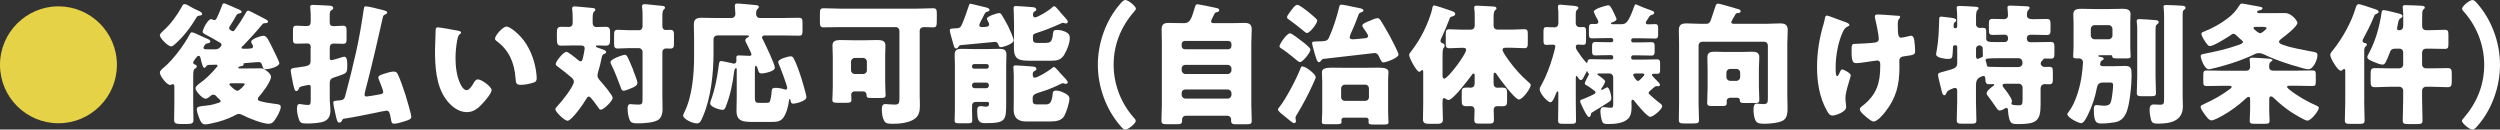 <?xml version="1.0" encoding="UTF-8"?><svg id="_レイヤー_2" xmlns="http://www.w3.org/2000/svg" viewBox="0 0 417.82 21.65"><rect x="0" y="0" width="417.82" height="21.65" fill="#333333" stroke="none"/><defs><style>.cls-1{fill:#e6d246;}.cls-2{fill:#fff;}</style></defs><g id="_文字"><path class="cls-1" d="M19.54,10.83c0,5.39-4.38,9.77-9.77,9.77S0,16.24,0,10.83,4.42,1.06,9.77,1.06s9.77,4.33,9.77,9.77Z"/><path class="cls-2" d="M40.55,7.68c-.07.07-.18.15-.18.29s.2.18.31.18c1.3,0,1.61-.04,1.61-.37,0-.13-.04-.22-.11-.33-.07-.13-.2-.33-.2-.48,0-.48,1.63-.99,2.05-.99.57,0,.86.75,1.65,2.33.15.31,1.01,2.05,1.01,2.24,0,.55-1.52,1.01-2.24,1.01-.48,0-.48-.2-.7-.84-.11-.26-.29-.35-.55-.35s-1.34.11-2.27.18c-.15.02-.24.02-.24.13,0,.02.02.09.02.11,0,.18-.22.24-.37.26-.11.02-.51.07-.51.26,0,.13.11.13.24.13h1.06c.77,0,1.52-.02,2.29-.02.57,0,.73.09,1.17.44.29.22.7.59.7.97,0,.81-1.47,2.73-2.05,3.37-.09.11-.15.2-.15.35,0,.24.24.33.44.37.75.2,1.52.33,2.29.42.7.09,1.1.11,1.1.51,0,.62-.62,1.69-.99,2.2-.29.4-.53.64-1.03.64-1.03,0-3.5-.99-4.44-1.5-.18-.07-.33-.15-.53-.15-.26,0-.53.15-.77.29-1.12.59-2.51,1.03-3.76,1.28-.31.07-.81.18-1.12.18-.57,0-.81-.59-.99-1.06-.13-.37-.4-1.03-.4-1.43,0-.53.42-.53,1.67-.66.84-.09,1.28-.24,2.05-.48.13-.04.26-.11.26-.26,0-.11-.11-.2-.18-.29-.15-.13-.42-.37-.55-.53-.13-.15-.26-.26-.51-.26-.15,0-.24.04-.37.15-.22.2-.62.53-.9.53-.55,0-1.69-1.28-1.69-1.74,0-.31.48-.68.88-.97.73-.51,1.8-1.5,2.71-2.62.07-.04.09-.09.09-.18,0-.11-.09-.18-.2-.18-.22,0-1.1.02-1.34.04-.24.07-.29.13-.42.33-.04.09-.11.15-.22.15-.26,0-.37-.44-.66-1.63-.04-.15-.09-.37-.31-.37-.18,0-.26.11-.46.37-.18.22-.46.59-.46.77,0,.22.24.31.4.35.11.04.2.15.2.29,0,.22-.2.31-.37.42-.2.13-.22.75-.22,1.28v4.49c0,.92.04,1.85.04,2.77,0,.46-.15.66-1.14.66h-.97c-.95,0-1.12-.2-1.12-.7,0-.92.04-1.83.04-2.73v-2.77c0-.2-.02-.46-.26-.46-.07,0-.09,0-.15.04-.09.04-.2.09-.29.09-.57,0-1.72-1.5-1.72-2.05,0-.37.46-.7.73-.92,1.52-1.3,3.26-3.65,4.22-5.41.13-.24.18-.42.42-.42.2,0,.86.31,1.52.62.37.18.75.35,1.03.46.2.07.51.22.51.46,0,.18-.22.26-.37.29-.46.07-.44.13-.68.51-.04.09-.09.13-.09.24,0,.24.24.26.53.26h1.45c.55,0,.73-.29.88-.44.11-.11.15-.15.15-.31,0-.22-.15-.31-.33-.4-1.03-.62-1.34-.79-2.42-1.36-.24-.15-.4-.22-.4-.42,0-.37.84-2.11,1.41-2.11.09,0,.18.04.29.09.09.04.13.07.24.07.29,0,.35-.22.44-.38.33-.66.59-1.34.86-2.05.07-.2.11-.37.35-.37.15,0,1.23.48,1.83.75.13.07.24.11.31.13.18.07.79.31.79.51s-.2.26-.35.29c-.26.02-.37.11-.53.31-.31.57-.64,1.12-.99,1.67-.09.15-.22.29-.22.48,0,.22.18.31.33.4.09.07.18.11.29.11.2,0,.26-.13.46-.4.68-.95,1.14-1.67,1.72-2.68.07-.13.18-.35.35-.35.15,0,.51.18.66.26.29.15,2.35,1.19,2.46,1.28.09.04.22.15.22.29,0,.22-.24.26-.42.26-.33,0-.44.07-.64.33-.99,1.21-2.05,2.35-3.15,3.5ZM33.26,1.83c.2.09.53.29.53.53s-.42.24-.66.29c-.15.02-.24.2-.33.33-.92,1.56-2.18,3.21-3.56,4.4-.15.13-.4.37-.64.37-.55,0-1.89-1.41-1.89-1.85,0-.26.4-.59.59-.77,1.14-.99,2.35-2.64,3.06-3.96.15-.29.22-.48.48-.48.22,0,.55.15.79.31.48.31,1.28.68,1.63.84ZM38.7,13.91c-.13,0-.35,0-.35.2,0,.11.11.2.22.29.24.24.79.77,1.1.77.35,0,1.23-.95,1.23-1.1,0-.13-.15-.15-.51-.15h-1.69Z"/><path class="cls-2" d="M51.94,7.99c0-.44-.11-.73-.62-.73-.57,0-1.32.04-1.74.04-.57,0-.62-.24-.62-.9v-1.19c0-.68.04-.92.62-.92.44,0,.99.07,1.54.07.62,0,.81-.13.81-.88v-.31c0-.62,0-1.25-.07-1.8-.02-.18-.02-.2-.02-.24,0-.31.29-.31.51-.31.44,0,2.07.09,2.75.13.31.02.59.11.59.4,0,.22-.2.31-.35.4-.24.15-.24.46-.24,1.21v.57c0,.55.04.84.68.84.55,0,1.1-.07,1.52-.07.55,0,.62.24.62.86v1.32c0,.62-.07.84-.59.84s-1.03-.04-1.54-.04c-.55,0-.68.33-.68.81v1.43c0,.31,0,.53.26.53.22,0,1.08-.26,1.63-.44.2-.07.42-.13.53-.13.48,0,.51.75.51,1.41,0,.97-.04,1.25-.64,1.5-.44.18-.88.33-1.43.51-.64.2-.86.35-.86,1.06v2.49c0,.73.11,1.36.11,1.94,0,.9-.26,1.63-1.17,1.94-.59.22-1.92.31-2.55.31-1.1,0-1.3-.07-1.52-.64-.22-.64-.35-1.19-.35-1.87,0-.33.04-.75.46-.75.11,0,.35.04.46.07.26.04.64.09.92.09.46,0,.46-.22.46-1.06v-1.76c0-.33,0-.53-.29-.53-.15,0-.55.09-.73.13-.86.18-.86.22-.99.55-.07.15-.2.35-.4.35-.22,0-.31-.2-.53-1.17-.09-.4-.4-2.02-.4-2.24,0-.42.33-.44,1.25-.55,1.94-.24,2.07-.37,2.07-1.23v-2ZM61.38,13.88c-.09.31-.46,1.74-.46,1.94s.15.31.35.31c.22,0,1.83-.29,2.16-.35.26-.04.62-.11.62-.44,0-.24-.66-1.87-.79-2.2-.02-.07-.04-.15-.04-.22,0-.33.88-.57,1.32-.7.33-.11.9-.26,1.25-.26s.51.11.68.42c.37.7,1.01,2.62,1.28,3.43.18.57.99,3.3.99,3.72,0,.4-.53.55-1.01.7-.11.04-.22.07-.33.11-.42.13-1.08.33-1.52.33-.46,0-.46-.29-.57-.88-.15-.86-.24-1.3-.7-1.3-.2,0-1.41.26-1.72.33-1.78.35-3.56.75-5.37,1.01-.2.02-.22.04-.33.26-.09.18-.2.4-.48.4-.35,0-.44-.46-.7-1.65-.07-.29-.31-1.43-.31-1.65,0-.37.18-.33,1.12-.42.62-.07.75-.26.9-.84.64-2.38,1.23-4.77,1.78-7.19.53-2.35.92-4.71,1.28-7.11.07-.48.11-.57.35-.57.44,0,2.07.42,2.57.55.53.13,1.01.24,1.01.46,0,.18-.2.29-.33.35-.29.11-.33.2-.4.48-.79,3.54-1.65,7.26-2.6,10.98Z"/><path class="cls-2" d="M76.6,5.15c.22.04.46.11.46.31,0,.09-.07.15-.22.26-.29.22-.35.64-.42.97-.2,1.01-.29,2.07-.29,3.08,0,1.39.2,2.97.79,4.22.18.37.57,1.08,1.06,1.08s1.01-.9,1.21-1.25c.15-.26.35-.55.68-.55.66,0,2.29,1.25,2.29,1.78s-1.01,1.69-1.39,2.11c-.77.86-1.54,1.58-2.75,1.58-1.47,0-2.73-1.08-3.54-2.22-1.63-2.29-1.78-5.5-1.78-8.21,0-.42.09-3.08.11-3.39.02-.24.13-.35.38-.35.29,0,2.86.46,3.41.57ZM84.66,4.44c.59,0,2.33,1.36,3.3,2.93.86,1.39,1.39,2.93,1.63,4.51.04.35.11.88.11,1.14,0,.46-.11.66-.55.79-.64.2-1.43.37-2.09.37-.81,0-.84-.29-.9-1.12-.2-2.64-1.12-4.73-3.21-6.23-.13-.11-.22-.2-.22-.37,0-.51,1.28-2.02,1.94-2.02Z"/><path class="cls-2" d="M95.99,7.59c-.7,0-1.41.04-2.11.04-.77,0-.81-.18-.81-1.58v-.51c0-.75.07-1.06.77-1.06.42,0,.84.02,1.25.02.44,0,.62-.29.62-.68v-.7c0-.46-.02-1.06-.07-1.52-.02-.07-.02-.13-.02-.2,0-.29.2-.33.44-.33.15,0,.42.02.57.04.79.07,1.58.13,2.38.22.2.02.48.04.48.31,0,.15-.09.22-.24.35-.18.15-.2.64-.2,1.1v.73c0,.4.2.7.62.7.51,0,1.03-.04,1.54-.04.68,0,.75.31.75,1.03v1.06c0,.75-.07,1.06-.75,1.06-.44,0-.86-.04-1.3-.04-.09,0-.33.02-.33.15,0,.15.26.2.62.33.73.26,1.1.35,1.1.62,0,.18-.15.26-.33.33-.29.09-.33.26-.42.66-.15.75-.33,1.47-.55,2.2-.07.24-.15.51-.15.75,0,.42.37.77.62,1.06.38.42,1.92,2.22,1.92,2.66,0,.53-1.5,1.98-1.96,1.98-.2,0-.29-.11-.4-.29-.22-.31-1.3-1.91-1.61-1.91-.22,0-.35.24-.44.4-.35.66-2.44,3.65-3.12,3.65-.55,0-2.05-1.52-2.05-1.91,0-.15.11-.31.35-.55.62-.62,2.75-3.28,2.75-4.09,0-.31-.24-.53-.46-.73-.73-.62-1.43-1.17-2.2-1.74-.31-.22-.37-.29-.37-.48,0-.42,1.28-2.02,1.78-2.02.29,0,1.61,1.06,1.89,1.32.13.11.31.26.48.26.26,0,.33-.18.53-1.21.04-.18.15-.79.15-.95,0-.42-.31-.48-.66-.48h-1.06ZM105.8,11.68c.15.4.73,1.83.73,2.13,0,.44-.35.66-.99.92-.26.11-1.06.44-1.3.44-.31,0-.4-.26-.48-.51-.48-1.28-.97-2.6-1.58-3.83-.07-.11-.15-.33-.15-.46,0-.51,2.07-1.21,2.4-1.21.35,0,.46.29,1.39,2.51ZM110.71,16.5c0,.64.02,1.25.02,1.89,0,.55-.2,1.28-.7,1.63-.73.48-2.35.59-3.34.59-.84,0-1.23-.04-1.45-.55-.24-.53-.35-1.34-.35-1.91,0-.35.04-.75.48-.75.13,0,.33.02.44.04.24.02.53.04.77.04.81,0,.81-.13.81-1.19v-7.63c0-.33-.29-.62-.62-.62h-1.56c-.68,0-1.47.07-1.96.07-.57,0-.62-.26-.62-.95v-1.21c0-.7.04-.97.62-.97s1.23.07,1.96.07h1.61c.35,0,.57-.29.57-.68v-1.65c0-.51,0-1.01-.07-1.47-.02-.07-.02-.13-.02-.2,0-.29.2-.35.44-.35.15,0,.42.04.57.04.79.09,1.56.15,2.35.24.2.02.48.04.48.31,0,.15-.09.2-.24.35-.18.18-.2.62-.2,1.1v1.63c0,.35.18.64.57.64.24,0,.48-.02.75-.02.55,0,.62.24.62.88v1.39c0,.62-.07.86-.62.86-.24,0-.48-.02-.73-.02-.33,0-.59.24-.59.59v7.81Z"/><path class="cls-2" d="M126.13,20.38c-1.87,0-3.04-.02-3.04-1.87,0-.84.04-1.65.04-2.46v-4.47c0-.09-.02-.18-.13-.18-.22,0-.29.44-.31.62-.22,1.89-.68,4.03-1.36,5.72-.11.29-.22.62-.57.62-.4,0-2.07-.44-2.07-1.08,0-.15.07-.35.13-.53.64-1.72,1.01-3.61,1.25-5.43.11-.79.11-1.12.44-1.12.24,0,1.54.31,1.87.37.09.02.18.07.26.07.31,0,.44-.24.44-.53,0-.15-.02-.31-.02-.48,0-.31.15-.37.44-.37.57,0,1.14.07,1.74.07.18,0,.35-.02.35-.24s-.77-1.72-.92-2.02c-.07-.11-.11-.22-.11-.33,0-.26.26-.42.46-.51.09-.04.15-.11.15-.18,0-.13-.11-.13-.33-.13h-4.97c-.35,0-.62.26-.62.62v2.33c0,3.37-.42,7.42-1.74,10.52-.42,1.01-.59,1.23-1.03,1.23-.86,0-2.31-.79-2.31-1.3,0-.13.13-.42.2-.55,1.3-2.55,1.63-6.34,1.63-9.24v-3.17c0-.84-.04-1.63-.04-2.29,0-.9.51-1.1,1.3-1.1s1.58.04,2.38.04h2.64c.35,0,.62-.29.62-.66,0-.31-.09-1.21-.09-1.43,0-.29.22-.33.46-.33.15,0,.42.02.59.04.81.07,1.63.13,2.44.22.18.02.53.04.53.31,0,.13-.09.22-.24.35-.22.2-.22.55-.22.88s.26.62.62.62h3.72c.92,0,1.85-.04,2.77-.04.59,0,.64.22.64.9v1.19c0,.68-.04.9-.62.9-.92,0-1.87-.04-2.79-.04h-2.84c-.22,0-.51.04-.51.33,0,.15.13.35.2.48.35.7,1.94,3.98,1.94,4.58,0,.68-1.96.97-2.2.97-.37,0-.51-.2-.59-.53-.09-.29-.2-.75-.4-.75-.13,0-.15.29-.15.77v4.36c0,1.06.15,1.06.9,1.06h.77c.26,0,.62,0,.73-.09.26-.2.37-1.41.4-1.76.02-.42.04-.66.7-.66.46,0,1.01.11,1.47.26.04.02.13.04.18.04.13,0,.26-.13.26-.26,0-.42-1.21-3.59-1.47-4.16-.02-.07-.04-.13-.04-.2,0-.53,1.76-.95,2.07-.95.24,0,.4.11.51.33.46.84,1.03,2.49,1.32,3.41.15.48.81,2.71.81,3.08,0,.73-1.96,1.1-2.18,1.1-.35,0-.42-.22-.46-.51-.02-.13-.04-.26-.13-.26-.11,0-.13.13-.15.33-.09.84-.46,2.24-1.03,2.9-.53.59-1.1.59-2.44.59h-2.22Z"/><path class="cls-2" d="M153.72,16.33c0,.44.02.86.02,1.3,0,.95-.13,1.76-.99,2.31-.92.59-2.42.75-3.5.75-.73,0-1.19-.04-1.43-.42-.33-.53-.44-1.25-.44-1.87s.07-1.01.59-1.01c.33,0,.95.09,1.56.09.75,0,.79-.24.79-1.25V5.15c0-.35-.26-.62-.62-.62h-9.06c-.99,0-2,.04-2.99.04-.57,0-.62-.26-.62-.97v-1.23c0-.75.04-.99.64-.99.99,0,1.98.07,2.97.07h12.32c.99,0,1.98-.07,2.97-.07.59,0,.64.24.64.99v.62c0,1.39-.02,1.58-.62,1.58-.51,0-1.01-.04-1.54-.04-.4,0-.7.24-.7.62v11.18ZM139.17,9.11c0-.51-.04-1.01-.04-1.54,0-.84.77-.88,1.43-.88s1.36.04,2.05.04h1.89c.68,0,1.36-.04,2.07-.04.64,0,1.41.04,1.41.88,0,.48-.04.99-.04,1.54v4.77c0,.75.07,1.63.07,2.02,0,.44-.2.48-1.08.48h-1.01c-.97,0-1.1-.02-1.1-.57,0-.29-.24-.53-.53-.53h-1.5c-.26,0-.53.18-.53.55,0,.26.04.57.04.84,0,.46-.24.51-.99.51h-1.21c-.73,0-.99-.04-.99-.48s.07-1.28.07-2.05v-5.54ZM142.23,11.75c0,.37.33.62.62.62h1.41c.33,0,.62-.26.62-.62v-1.45c0-.33-.29-.62-.62-.62h-1.41c-.33,0-.62.29-.62.62v1.45Z"/><path class="cls-2" d="M162.18.62c.09,0,1.78.42,2.02.48.57.13,1.17.24,1.17.53,0,.26-.26.31-.35.31-.26.09-.33.13-.48.4-.02.07-.09.18-.15.31-.26.48-.73,1.34-.73,1.56,0,.24.24.31.44.31.51,0,1.21,0,1.21-.4,0-.22-.13-.46-.24-.66-.04-.09-.13-.22-.13-.33,0-.44,1.8-.95,2.05-.95.2,0,.31.15.42.29.2.29.88,1.52,1.06,1.87.2.4.95,2.05.95,2.4,0,.57-1.72,1.14-2.16,1.14-.26,0-.29-.15-.42-.46-.13-.29-.24-.42-.57-.42-.9.09-3.54.35-5.79.55-.11.02-.22.13-.31.29-.09.15-.18.26-.37.26-.31,0-.38-.35-.66-1.41-.09-.29-.4-1.39-.4-1.61,0-.31.26-.31.73-.33.11,0,.22-.02.35-.02.57,0,.77-.22.97-.7.44-1.03.79-2.05,1.14-3.1.07-.2.11-.31.26-.31ZM162.45,18.2c0,.77.04,1.43.04,1.94,0,.42-.2.46-.81.46h-1.36c-.55,0-.77-.04-.77-.44,0-.53.04-1.25.04-1.96v-7.24c0-.64-.04-1.28-.04-1.85,0-.81.48-.95,1.19-.95.64,0,1.28.04,1.89.04h2.49c.59,0,1.17-.04,1.76-.04.73,0,1.32.04,1.32.95,0,.57-.04,1.21-.04,1.85v6.12c0,3.06-.02,3.5-3.5,3.5-.92,0-1.34-.22-1.34-1.94v-.13c0-.4.04-.77.55-.77.13,0,.22,0,.37.02.2.04.33.07.53.07.37,0,.53-.11.53-.51,0-.18-.09-.29-.26-.29h-1.96c-.37,0-.62.24-.62.59v.57ZM162.45,11.13c.02.22.15.35.35.35h2.11c.2,0,.35-.15.35-.35v-.07c0-.2-.15-.35-.35-.35h-2.11c-.2,0-.35.15-.35.35v.07ZM162.45,14.3c0,.24.18.44.42.44h1.98c.24,0,.42-.2.42-.44v-.07c0-.24-.18-.42-.42-.42h-1.98c-.24,0-.42.2-.42.44v.04ZM173.6,15.49c-.44.13-1.01.29-1.01.86v.22c0,.57.02.88.68.88h1.41c.62,0,1.06-.09,1.23-1.56.04-.46.04-.75.62-.75.51,0,1.06.24,1.5.48.37.2.7.42.7.88,0,.68-.53,2.29-.86,2.88-.46.79-1.41.92-2.27.92h-4.12c-1.34,0-2.07-.59-2.07-1.98,0-.64.02-1.25.02-1.89v-3.76c0-.75-.07-1.23-.07-1.43,0-.29.18-.31.42-.31.37,0,2.46.15,2.9.2.24.02.53.09.53.4,0,.22-.18.26-.37.37-.22.11-.24.33-.24.57,0,.22.04.51.33.51.53,0,2.38-1.17,2.82-1.54.09-.09.24-.24.37-.24.18,0,.37.22.79.68.15.2.37.44.62.7.2.2.92.92.92,1.17,0,.09-.07.26-.35.26-.15,0-.22-.02-.35-.09-.04,0-.07-.02-.11-.02-.11,0-.22.07-.31.11-1.21.59-2.44,1.1-3.74,1.47ZM173.14,5.54c-.29.09-.51.22-.51.55v.18c0,.57,0,.9.68.9h1.47c.68,0,.92-.22,1.06-.7.07-.24.11-.53.15-.9.04-.35.11-.57.64-.57s1.06.13,1.5.35c.44.22.66.46.66.97,0,.92-.48,2.09-.95,2.86-.53.86-1.25.97-2.18.97h-3.39c-1.91,0-2.82-.13-2.82-2.16,0-.62.02-1.23.02-1.85v-2.31c0-1.06-.07-2.27-.07-2.49,0-.29.15-.33.4-.33.33,0,2.57.15,2.93.2.2.04.46.13.46.4,0,.2-.18.26-.33.33-.18.09-.22.37-.22.55,0,.22.09.42.35.42.4,0,2.33-1.14,2.82-1.65.09-.07.26-.22.37-.22.18,0,.48.35.84.77.15.2.31.4.48.57.04.07.13.15.22.24.31.33.75.84.75,1.01,0,.15-.15.29-.33.29-.07,0-.15-.02-.22-.04-.09-.02-.22-.07-.31-.07-.11,0-.18.04-.29.11-1.45.66-2.66,1.14-4.2,1.63Z"/><path class="cls-2" d="M183.48,10.83c0-3.65,1.34-7.46,3.76-10.21.2-.24.53-.62.84-.62.51,0,1.76,1.08,1.76,1.43,0,.15-.11.31-.22.42-2.24,2.55-3.5,5.54-3.5,8.98,0,3.21,1.19,6.34,3.3,8.76.15.15.4.4.4.62,0,.44-1.3,1.45-1.72,1.45-.31,0-.57-.29-.77-.53-2.46-2.77-3.85-6.58-3.85-10.3Z"/><path class="cls-2" d="M202.4,3.52c0,.33.26.35.59.35h2.71c.77,0,1.54-.04,2.31-.04s1.19.24,1.19,1.08c0,.75-.07,1.5-.07,2.24v10.43c0,.86.07,1.72.07,2.6,0,.53-.22.59-.99.59h-1.58c-.64,0-.88-.07-.88-.62v-.22c0-.33-.29-.59-.62-.59h-6.95c-.33,0-.62.26-.62.59v.24c0,.55-.26.59-.92.59h-1.5c-.81,0-1.03-.07-1.03-.59,0-.88.07-1.74.07-2.6V7.15c0-.75-.04-1.5-.04-2.24,0-.84.37-1.08,1.17-1.08s1.54.04,2.31.04h.26c.59,0,.92-.26,1.19-.81.22-.46.4-1.1.66-1.94.09-.29.18-.4.4-.4.26,0,2.6.48,3.04.59.4.09.59.13.59.37,0,.22-.13.31-.35.35-.24.04-.33.07-.44.29-.02.04-.07.11-.11.2-.15.31-.44.86-.44.99ZM197.49,7.7c0,.31.22.53.53.53h7.26c.29,0,.53-.22.53-.53v-.33c0-.31-.24-.53-.53-.53h-7.26c-.29,0-.53.22-.53.53v.33ZM197.49,11.75c0,.33.29.62.62.62h7.08c.33,0,.62-.29.62-.62v-.29c0-.35-.29-.62-.62-.62h-7.08c-.35,0-.62.24-.62.62v.29ZM197.49,15.86c0,.33.29.62.62.62h7.08c.33,0,.62-.29.62-.62v-.29c0-.33-.29-.62-.62-.62h-7.08c-.35,0-.62.24-.62.62v.29Z"/><path class="cls-2" d="M219.91,12.87c0,.11-.22.62-.4.99-.07.13-.11.24-.13.31-.75,1.67-1.63,3.3-2.58,4.88-.09.15-.29.44-.29.64,0,.09.02.22.04.29.02.11.04.2.04.29,0,.24-.24.31-.31.31-.22,0-.9-.57-1.34-.95-.11-.11-.22-.2-.29-.24-.04-.02-.09-.07-.15-.11-.33-.26-.92-.73-.92-.99,0-.13.22-.37.31-.48,1.1-1.41,2.86-4.78,3.5-6.47.04-.13.09-.24.26-.24.64,0,2.24,1.32,2.24,1.78ZM215.6,5.57c.31,0,1.58,1.01,1.89,1.25.33.24,1.52,1.14,1.52,1.47,0,.51-1.3,2.09-1.74,2.09-.2,0-.73-.44-1.03-.71-.07-.04-.11-.11-.15-.13-.4-.33-1.56-1.23-1.96-1.45-.18-.11-.29-.18-.29-.37,0-.37,1.23-2.16,1.76-2.16ZM216,1.47c.18-.24.51-.66.84-.66.29,0,1.39.84,1.67,1.06.44.35,1.06.88,1.45,1.25.11.11.18.18.18.35,0,.44-1.21,2.05-1.72,2.05-.18,0-.64-.42-.79-.55-.73-.59-1.47-1.17-2.24-1.72-.18-.11-.29-.2-.29-.4s.29-.55.55-.92c.13-.18.24-.31.35-.46ZM226.14,4.75c-.13.29-.57,1.21-.57,1.47,0,.31.31.35.57.35.2,0,1.67-.13,1.98-.18.22-.02.53-.09.53-.37,0-.26-.57-1.03-.75-1.28-.07-.11-.22-.31-.22-.46,0-.33.68-.57,1.21-.79.31-.13,1.03-.46,1.32-.46.2,0,.35.13.46.29.33.44,1.25,2.07,1.56,2.62.26.48,1.5,2.82,1.5,3.19,0,.53-2.05,1.3-2.53,1.3-.22,0-.29-.04-.77-1.06-.13-.29-.37-.51-.68-.51-.04,0-7.97.92-8.62.99-.13.02-.29.2-.4.35-.07.11-.15.2-.29.2-.18,0-.31-.2-.44-.57-.18-.46-.37-1.19-.64-2.2-.02-.11-.07-.29-.07-.42,0-.26.09-.26.97-.29.2,0,.53-.02.68-.02.66-.04.92-.09,1.17-.62.75-1.65,1.28-3.39,1.72-5.15.07-.26.11-.35.37-.35s1.74.31,2.11.4c.75.15,1.56.24,1.56.57,0,.2-.22.24-.35.31-.26.07-.37.13-.48.42-.29.77-.57,1.52-.9,2.27ZM220.97,13.38c0-.62-.04-1.06-.04-1.34,0-.64.84-.73,1.65-.73.7,0,1.41.02,2.11.02h3.59c.7,0,1.41-.02,2.11-.02.86,0,1.67.09,1.67.73,0,.26-.07.73-.07,1.34v5.28c0,.81.07,1.61.07,1.78,0,.31-.24.37-.68.37h-1.96c-.66,0-.7-.18-.7-.44,0-.13.02-.22.02-.31,0-.31-.24-.4-.48-.4h-3.59c-.22,0-.48.09-.48.4,0,.11.02.22.02.33,0,.33-.22.37-1.08.37h-1.58c-.42,0-.64-.07-.64-.37,0-.04.07-1.3.07-1.76v-5.26ZM224.14,16.24c0,.37.29.62.62.62h3.41c.35,0,.62-.26.62-.62v-1.47c0-.35-.26-.62-.62-.62h-3.41c-.33,0-.62.26-.62.62v1.47Z"/><path class="cls-2" d="M241.08,17.21c0,.95.07,1.89.07,2.82,0,.42-.26.66-.84.66h-1.52c-.75,0-.97-.24-.97-.75,0-.92.04-1.83.04-2.73v-5.08c0-.33-.02-.42-.18-.42-.07,0-.11.04-.15.09-.09.07-.22.2-.33.2-.46,0-1.69-2.35-1.69-2.79,0-.22.13-.37.33-.62.81-1.06,1.52-2.16,2.11-3.37.51-1.01,1.21-2.73,1.43-3.83.04-.24.07-.48.31-.48.26,0,2.22.68,2.6.81.77.26.92.35.92.62,0,.24-.26.35-.46.4-.35.07-.4.11-.59.66-.33.9-.84,2.02-1.23,2.9-.07.15-.18.35-.18.53,0,.31.24.35.4.42.2.04.29.2.29.4,0,.15-.04.22-.13.33-.2.18-.22.48-.22,1.78v2.68c0,.44.02.7.29.7.62,0,3.65-4.09,3.65-4.8,0-.35-.33-.35-.59-.35h-.15c-.7,0-1.39.07-2.07.07-.53,0-.59-.22-.59-.86v-1.45c0-.64.07-.86.59-.86.68,0,1.36.07,2.07.07h1.43c.51,0,.75-.24.75-.75v-1.19c0-.53,0-1.12-.07-1.54-.02-.07-.02-.13-.02-.2,0-.29.2-.33.44-.33.55,0,2.02.11,2.64.13.44.02.64.07.64.33,0,.11-.04.18-.26.35-.2.18-.22.68-.22,1.23v1.23c0,.48.24.73.73.73h2.24c.75,0,1.52-.07,2.16-.07.53,0,.59.22.59.86v1.45c0,.64-.07.86-.59.86-.68,0-1.43-.07-2.16-.07h-.88c-.24,0-.59,0-.59.35s.84,1.5,1.08,1.83c1.03,1.41,1.96,2.42,3.28,3.59.13.11.35.26.35.48,0,.51-1.34,2.4-1.98,2.4-.68,0-3.26-3.52-3.72-4.22-.07-.11-.15-.26-.31-.26-.2,0-.2.18-.2.53v1.19c0,.44.15.79.66.79.24,0,.46-.02.7-.02.77,0,.9.18.9.9v1.3c0,.7-.11.92-.86.92-.26,0-.53-.02-.79-.02-.37,0-.59.22-.59.59,0,.55.04,1.12.04,1.67,0,.62-.22.66-1.01.66h-1.28c-.75,0-.99-.04-.99-.64,0-.55.04-1.1.04-1.63,0-.42-.24-.66-.64-.66-.22,0-.44.02-.66.02-.73,0-.84-.22-.84-.86v-1.45c0-.64.13-.81.86-.81.22,0,.42.02.64.02.48,0,.66-.31.66-.75v-1.21c0-.22,0-.4-.18-.4-.13,0-.22.11-.29.22-.51.73-3.15,4.2-3.89,4.2-.2,0-.33-.09-.48-.2-.07-.04-.18-.11-.26-.11-.26,0-.26.31-.26.51v.29Z"/><path class="cls-2" d="M273.44.75c.07,0,.18.04.24.09.66.31,1.36.57,2.05.81.48.18.73.26.73.48,0,.26-.2.29-.4.35-.2.07-.33.15-.44.33-.02.04-.07.11-.11.18-.18.26-.46.68-.46.79,0,.2.18.29.35.29.4,0,.79-.04,1.19-.04.48,0,.53.22.53.7v.92c0,.57-.04.79-.53.79-.77,0-1.52-.04-2.27-.04h-1.41c-.15,0-.29.13-.29.29v.11c0,.15.13.29.29.29h1.01c.68,0,1.36-.04,2.05-.04.53,0,.57.22.57.79v.7c0,.48-.04.75-.53.75-.71,0-1.39-.04-2.09-.04h-1.01c-.15,0-.29.13-.29.29v.13c0,.18.13.29.29.29h1.74c.75,0,1.5-.04,2.27-.04.48,0,.53.24.53.77v.86c0,.59-.04.79-.55.79-.18,0-.33-.02-.51-.02-.13,0-.31.04-.31.22,0,.13.81.92.97,1.08.11.11.38.37.38.55,0,.13-.13.24-.26.24h-.13s-.11-.02-.15-.02c-.15,0-.22.04-.35.13-.07.04-.13.11-.22.18-.35.29-.79.64-.79.81,0,.15.13.26.24.35.53.48.92.84,1.5,1.28.35.26.53.4.53.59,0,.55-1.5,1.8-2.02,1.8-.48,0-2.29-2.2-2.64-2.66-.07-.09-.15-.2-.26-.2-.2,0-.22.2-.22.33,0,.31.02.62.02.92,0,.68-.09,1.41-.57,1.91-.77.79-2.27.9-3.3.9-.35,0-.86,0-1.01-.35-.2-.46-.33-1.3-.33-1.8,0-.35.13-.68.55-.68.26,0,.73.11,1.19.11.33,0,.4-.11.4-.62v-4.49c0-.33-.26-.62-.62-.62h-1.78c-.11,0-.24.02-.24.15,0,.07.11.13.2.18.11.07,1.1.75,1.1.99s-.44.92-.57,1.12c-.04.07-.11.13-.11.2s.04.11.11.11.15-.04.26-.11c.15-.09.57-.33.64-.33.35,0,.7,1.23.7,1.8,0,.37-.15.48-.53.73-.53.35-1.78,1.14-2.68,1.67-.15.09-.2.15-.22.42-.04.15-.11.35-.31.35-.11,0-.22-.13-.37-.35-.31-.42-.84-1.58-.95-1.83-.07-.15-.15-.31-.15-.48s.09-.2.22-.24c.46-.15,1.39-.57,1.8-.77.33-.15.55-.26.55-.44,0-.15-.07-.18-.22-.31-.29-.22-.86-.66-1.43-.97-.11-.07-.15-.11-.15-.2,0-.26.51-1.17.66-1.45.02-.02.04-.11.04-.15,0-.15-.15-.04-.22-.33-.02-.07-.04-.15-.09-.15-.07,0-.11.11-.11.15-.07.13-.44.81-.55,1.01-.07.15-.2.33-.4.33-.22,0-.4-.33-.55-.55-.07-.09-.09-.13-.15-.13-.11,0-.13.13-.13.33v4.07c0,1.01.04,2.02.04,3.04,0,.51-.22.55-.86.55h-1.28c-.66,0-.86-.04-.86-.57,0-1.01.04-2.02.04-3.01v-1.58c0-.18-.02-.26-.11-.26-.15,0-.26.33-.31.46-.15.37-.51,1.36-.9,1.36-.48,0-1.8-1.47-1.8-2.18,0-.2.09-.35.31-.73.77-1.39,1.43-3.15,1.87-4.67.09-.29.44-1.52.44-1.74,0-.18-.18-.31-.35-.31-.37,0-.75.04-1.12.04-.46,0-.51-.22-.51-.81v-1.3c0-.62.04-.86.51-.86s.88.04,1.32.04.66-.29.66-.68v-1.32c0-.44,0-.88-.07-1.3v-.18c0-.26.18-.31.37-.31.15,0,.37.02.51.04.35.04.68.07.97.09.99.07,1.56.11,1.56.42,0,.13-.11.22-.24.33-.18.15-.2.46-.2.99v1.25c0,.37.29.64.62.64.09,0,.4-.02.59-.02.46,0,.51.2.51.84v1.32c0,.59-.04.81-.48.81-.29,0-.62-.04-.9-.04-.18,0-.33.15-.33.35,0,.22.07.42.18.59.37.59,1.01,1.47,1.54,2.05.04.02.07.07.13.07.09,0,.09-.11.11-.18.02-.37.22-.44.55-.44.75,0,1.47.04,2.22.04h1.23c.18,0,.29-.11.29-.29v-.13c0-.15-.11-.29-.29-.29h-.62c-.68,0-1.39.04-2.07.04-.51,0-.55-.24-.55-.84v-.59c0-.59.07-.81.57-.81.68,0,1.36.04,2.05.04h.62c.18,0,.29-.13.29-.29v-.11c0-.15-.11-.29-.29-.29h-.95c-.75,0-1.5.04-2.27.04-.51,0-.55-.22-.55-.81v-.81c0-.59.07-.79.59-.79.18,0,.33.02.51.02.24,0,.48-.09.48-.37,0-.2-.31-.7-.42-.9-.04-.11-.35-.73-.35-.79,0-.51,2.22-1.08,2.42-1.08.24,0,.4.18.86,1.1l.11.22c.15.33.42.9.42,1.01,0,.26-.51.46-.7.51-.09.04-.24.09-.24.2,0,.09.09.13.26.13h1.43c.81,0,1.19-.2,2.16-2.86.13-.4.18-.46.4-.46ZM273.37,12.28c-.18,0-.42.04-.42.26,0,.13.51.99.79.99.11,0,.24-.09.35-.2.15-.13.53-.55.57-.59.07-.07.15-.15.15-.24,0-.18-.13-.22-.37-.22h-1.08Z"/><path class="cls-2" d="M289.34,3.72c0,.24.29.26.57.26h5.28c.77,0,1.54-.07,2.29-.07.81,0,1.3.2,1.3,1.12,0,.75-.07,1.5-.07,2.25v8.67c0,.68.04,1.36.04,2.07s-.02,1.65-.7,2.09c-.7.44-2.29.57-3.12.57-.77,0-1.28-.04-1.54-.55-.24-.46-.33-1.3-.33-1.76,0-.35.02-1.06.51-1.06.24,0,.68.09,1.12.09.77,0,.77-.33.77-1.08V7.59c0-.35-.26-.62-.62-.62h-10.34c-.33,0-.62.26-.62.62v9.7c0,.92.07,1.83.07,2.75,0,.55-.24.59-1.03.59h-1.39c-.68,0-.95-.04-.95-.57,0-.92.04-1.85.04-2.77V7.28c0-.75-.04-1.5-.04-2.25,0-.9.46-1.12,1.28-1.12.77,0,1.54.07,2.29.07h1.01c.53,0,.66-.31.81-.75.13-.37.7-2.13.73-2.18.07-.2.15-.44.4-.44.4,0,2.62.7,3.21.86.26.07.59.13.59.37,0,.22-.11.31-.33.33-.33.02-.4.04-.55.26-.02.04-.07.13-.13.22-.2.35-.55.95-.55,1.06ZM289.1,16.35c-.29,0-.53.24-.53.53,0,.09.02.2.02.29,0,.51-.24.55-.79.55h-1.78c-.46,0-.7-.09-.7-.51,0-.88.07-1.76.07-2.62v-3.08c0-.64-.04-1.28-.04-1.92,0-.84.51-.95,1.23-.95.48,0,.97.04,1.47.04h3.28c.48,0,.97-.04,1.47-.04.68,0,1.23.11,1.23.95,0,.55-.07,1.21-.07,1.92v2.88c0,.77.07,1.56.07,2.35,0,.44-.31.48-.73.48-.11,0-.22-.02-.33-.02-.33,0-.64.02-.97.02-1.1,0-1.21-.02-1.23-.53,0-.22-.2-.33-.4-.35h-1.28ZM288.53,12.89c0,.35.29.62.62.62h1.06c.35,0,.62-.29.62-.62v-.75c0-.35-.26-.62-.62-.62h-1.06c-.35,0-.62.26-.62.62v.75Z"/><path class="cls-2" d="M308.18,3.61l.2.07c.35.13.7.26.7.51,0,.11-.07.13-.2.2-.44.2-.62.4-.84.84-.81,1.63-1.25,4.11-1.25,5.94,0,.81,0,1.54.26,1.54.13,0,.18-.09.33-.42.18-.4.29-.68.51-.68.29,0,1.43.64,1.43.97s-.9,2.64-.9,3.85c0,.26.07.75.09,1.01.02.15.04.31.04.46,0,.81-1.8,1.41-2.27,1.41-.4,0-.62-.2-.97-.84-1.25-2.22-1.63-4.8-1.63-7.28s.4-4.86,1.08-7.13c.09-.29.13-.46.18-.73.09-.59.18-.73.4-.73.13,0,1.21.4,2,.7.4.15.7.26.84.31ZM317.2,2.62c.2.02.37.07.37.22,0,.09-.09.22-.18.31-.2.2-.22.59-.22,1.06,0,1.65.11,2.09.57,2.09.18,0,.86-.15,1.3-.26.18-.04.26-.07.35-.07.4,0,.51.53.55.84.07.46.13,1.21.13,1.69,0,.66-.18.68-1.8.9-.29.04-.84.11-.84.75,0,.35.02.73.02,1.1,0,2.93-.55,5.15-2.4,7.48-.35.46-1.32,1.58-1.91,1.58-.13,0-.33-.07-.57-.24-.66-.48-1.74-1.34-1.74-1.8,0-.18.09-.31.37-.53.07-.04.09-.07.18-.13,2.24-1.8,2.86-3.72,2.86-6.51v-.4c0-.33-.13-.59-.53-.59-.18,0-1.41.2-1.56.22-.51.07-1.41.22-1.89.22-.53,0-.81-.13-.81-2,0-1.19.02-1.23.81-1.23.44,0,2.55-.11,3.17-.22.33-.07.57-.22.57-.59,0-.64-.44-2.73-.62-3.43-.02-.11-.04-.24-.04-.35,0-.26.24-.31.46-.31.2,0,1.78.07,3.39.22Z"/><path class="cls-2" d="M339.64,3.21c.73,0,1.72-.04,2.44-.04.57,0,.62.26.62.92v.84c0,.64-.04.92-.62.92-.73,0-1.43-.04-2.16-.04h-.64c-.29,0-.53.22-.53.53v.18c0,.29.24.53.53.53h1.1c.79,0,1.56-.04,2.35-.04.57,0,.62.24.62.95v.92c0,.7-.04.92-.62.92-.31,0-.62-.02-.92-.02-.24,0-.31.09-.37.22-.07.09-.13.13-.2.2-.11.11-.18.26-.18.4,0,.33.31.59.62.59.15,0,.48-.02.77-.02.62,0,.64.22.64,1.06v.88c0,.66-.04.97-.55.97-.29,0-.55-.02-.84-.02-.31,0-.66.2-.66.79v2.68c0,2.77-.79,3.21-3.81,3.21-.95,0-1.19-.13-1.41-.84-.13-.44-.22-1.06-.24-1.52,0-.18-.04-.35-.26-.35-.09,0-.22.07-.35.15-.22.13-.48.29-.77.29-.24,0-.37-.18-.79-.79-.24-.35-.59-.86-1.1-1.54-.13-.15-.29-.35-.29-.55,0-.42.81-1.01,1.14-1.25.07-.02.13-.11.13-.18,0-.09-.09-.11-.15-.11-.26,0-.53.02-.79.02-.42,0-.53-.33-.53-.7,0-.48-.09-.68-.31-.68-.2,0-.33.11-.57.2-.57.24-.7.79-.7,1.36v2.73c0,1.06.07,2.09.07,3.12,0,.51-.22.57-.86.57h-1.54c-.66,0-.88-.07-.88-.57,0-1.03.07-2.07.07-3.12v-1.83c0-.22-.07-.46-.35-.46-.18,0-.46.13-.64.2-.4.18-.68.29-.81.66-.07.15-.13.37-.35.37-.29,0-.37-.4-.59-1.32-.09-.35-.18-.77-.31-1.28-.04-.22-.15-.57-.15-.79,0-.35.22-.37,1.03-.59,1.96-.51,2.18-.64,2.18-1.52v-2.57c0-.15-.11-.29-.29-.29h-.09c-.24,0-.33.13-.33.33v.04c0,.2-.07,1.32-.11,1.5-.09.4-.42.42-.75.42-.44,0-1.96-.18-1.96-.75,0-.15.07-.55.11-.73.29-1.54.35-3.32.4-4.91,0-.42-.04-.68.37-.68.2,0,1.43.18,1.69.2.22.04.79.09.79.38,0,.15-.09.26-.2.35-.2.13-.24.18-.24.75,0,.15.13.26.29.26.11,0,.31-.07.31-.31v-1.39c0-.55-.02-1.08-.07-1.54,0-.07-.02-.13-.02-.2,0-.22.24-.29.44-.29.42,0,1.96.09,2.6.13.51.04.62.07.62.26,0,.15-.09.22-.22.35-.18.18-.2.73-.2,1.25v1.1c0,.33.29.59.62.59.09,0,.35-.02.53-.02.48,0,.55.2.55.66v1.17c0,.51.51.55,1.47.55h1.65c.29,0,.53-.24.53-.53v-.15c0-.31-.18-.55-.53-.55h-.22c-.59,0-1.21.04-1.83.04-.57,0-.62-.26-.62-.9v-.86c0-.68.04-.92.66-.92s1.25.04,1.89.04c.37,0,.64-.24.64-.59,0-.29-.04-.86-.07-1.12,0-.07-.02-.15-.02-.22,0-.29.2-.33.44-.33.81,0,1.8.07,2.64.11.46.02.62.04.62.26,0,.15-.11.24-.22.37-.22.22-.22.59-.22.88,0,.24.07.64.88.64ZM330.24,9.33c0,.2.04.51.29.51.09,0,.15-.04.22-.07.13-.07.26-.13.4-.18.22-.04.24-.15.24-.33,0-.35-.02-.7-.02-1.06v-.11c0-.24-.22-.51-.53-.51-.29,0-.59.18-.59.59v1.14ZM334.31,9.73c-2.11,0-2.46.02-2.46.31,0,.09.04.2.07.29.07.18.11.33.13.51.04.33.22.33.51.33.66,0,1.47.04,2.22.04h2.49c.64,0,.75-.48.75-.62,0-.46-.15-.86-.68-.86h-3.01ZM338.03,14.61c0-.33-.29-.62-.62-.62h-2.24c-.22,0-.48.02-.48.29,0,.15.11.29.2.4.31.37,1.36,1.74,1.36,2.18,0,.04,0,.11-.02.15,0,.04-.07.2-.07.22,0,.31.35.31.46.33.2.02.53.04.73.04.57,0,.68-.11.68-1.08v-1.91Z"/><path class="cls-2" d="M350.97,10.71c0,.13.09.35.48.35h1.94c.59,0,1.17-.04,1.76-.04,1.06,0,1.1.46,1.1,1.63,0,1.45-.31,4.95-.9,6.21-.42.9-.92,1.39-1.91,1.58-.62.11-1.58.2-2.22.2-.84,0-1.28-.15-1.28-2.33,0-.35,0-.75.44-.75.07,0,.22.02.29.02.31.04.68.09.99.09.86,0,1.08-.33,1.19-.86.15-.66.31-1.94.31-2.6,0-.37-.2-.42-.55-.42h-.99c-.79,0-1.03.2-1.19.97-.26,1.45-.81,3.08-1.47,4.4-.18.37-.68,1.43-1.12,1.43s-2.33-.92-2.33-1.52c0-.11.15-.29.22-.37,1.19-1.52,1.96-4.31,2.2-6.21.07-.42.2-1.74.2-2.11,0-.29-.24-.62-.66-.62h-.18c-.51,0-.81,0-.81-.33,0-.13.07-1.08.07-1.47V3.87c0-.53-.04-1.06-.04-1.54,0-.81.77-.86,1.39-.86.7,0,1.39.04,2.07.04h2.62c.7,0,1.39-.04,2.09-.04.59,0,1.39.04,1.39.84,0,.33-.04.9-.04,1.56v4.09c0,.73.07,1.28.07,1.45,0,.29-.18.35-.68.35h-1.17c-.97,0-1.23,0-1.23-.35,0-.11-.07-.18-.18-.18h-1.69c-.24,0-.48,0-.48.11,0,.13.2.13.26.15.2.02.66.09.66.33,0,.15-.24.26-.4.35-.15.11-.18.44-.18.53ZM349.43,5.94c0,.33.26.62.62.62h2.38c.33,0,.62-.29.62-.62v-1.12c0-.33-.29-.62-.62-.62h-2.38c-.35,0-.62.29-.62.62v1.12ZM360.25,12.78c0,.92.07,1.85.07,2.77,0,.48-.22.53-.84.53h-1.41c-.7,0-.95-.04-.95-.51,0-.95.07-1.87.07-2.79v-7.72c0-.48,0-.92-.07-1.34-.02-.13-.02-.15-.02-.22,0-.24.2-.31.42-.31.4,0,2.31.13,2.82.18.18.02.44.09.44.33,0,.18-.18.31-.31.4-.2.15-.22.24-.22,1.47v7.22ZM364.78,15.93c0,.62.04,1.23.04,1.85,0,2.44-2.07,2.88-4.09,2.88-.81,0-1.06-.07-1.25-.7-.13-.48-.22-1.1-.22-1.58s.09-.92.68-.92c.22,0,.7.04,1.08.04.64,0,.66-.2.66-1.17V2.93c0-.59-.02-1.25-.07-1.65,0-.04-.02-.13-.02-.18,0-.26.24-.26.44-.26.66,0,1.94.07,2.62.11.37.02.62.09.62.37,0,.15-.13.24-.29.35-.18.15-.2.31-.2,1.01v13.25Z"/><path class="cls-2" d="M379.24,18.22c0,.7.07,1.43.07,1.96,0,.46-.22.51-.88.51h-1.54c-.64,0-.9-.04-.9-.51s.07-1.17.07-1.96v-1.5c0-.26,0-.53-.26-.53-.18,0-.44.24-.57.37-1.08,1.03-2.44,2-3.76,2.75-.37.22-1.47.81-1.87.81-.42,0-.81-.57-1.19-1.08-.22-.31-.62-.84-.62-1.19,0-.24.29-.33.66-.51,1.67-.77,2.88-1.45,4.29-2.51.18-.13.22-.18.22-.29,0-.18-.15-.2-.42-.2h-1.08c-.88,0-1.78.04-2.66.04-.53,0-.57-.2-.57-.86v-.9c0-.64.04-.84.57-.84.88,0,1.78.04,2.66.04h3.92c.51,0,.68-.35.68-.59,0-.73-.09-1.14-.09-1.3,0-.26.29-.29.46-.29.51,0,2,.11,2.55.15.4.04.81.04.81.29,0,.09-.11.13-.29.26-.22.13-.26.33-.26.9,0,.33.24.57.66.57h3.92c.88,0,1.76-.04,2.64-.04.53,0,.57.18.57.75v1.1c0,.59-.04.75-.57.75-.88,0-1.76-.04-2.64-.04h-1.21c-.13,0-.37,0-.37.2,0,.09.11.22.37.44,1.25,1.01,3.08,2.07,4.64,2.73.15.07.29.13.29.33,0,.46-1.28,2.13-1.91,2.13-.44,0-2.31-1.17-2.75-1.45-.97-.66-1.96-1.45-2.79-2.27-.13-.13-.35-.33-.55-.33-.29,0-.29.31-.29.53v1.54ZM379.63,2.2c.75,0,1.5-.02,2.25-.02,1.19,0,2.09,1.39,2.09,1.63,0,.59-2.05,2.2-2.55,2.55-.15.11-.53.4-.53.62,0,.33.59.48.84.57,1.08.4,3.26.81,4.44,1.03.81.15,1.14.13,1.14.68,0,.66-.64,2.31-1.52,2.31-.37,0-.97-.18-1.34-.29-1.87-.51-4.27-1.3-6.01-2.16-.31-.15-.57-.24-.92-.24-.26,0-.44.04-.66.15-.79.4-1.74.79-2.55,1.08-1.58.59-3.43,1.1-4.71,1.39-.2.04-.33.07-.46.07-.73,0-1.34-1.8-1.34-2.2,0-.29.24-.31.55-.37,1.87-.37,3.83-.79,5.81-1.5.35-.13.7-.26.7-.48,0-.13-.11-.2-.2-.29-.24-.2-.62-.53-.84-.77-.15-.13-.31-.31-.53-.31-.18,0-.31.09-.44.2-.59.4-2.88,1.85-3.5,1.85-.18,0-.33-.11-.46-.29-.31-.37-.97-1.34-.97-1.76,0-.22.22-.29.44-.37,1.39-.55,2.82-1.34,3.98-2.24.92-.73,1.32-1.19,1.96-2.18.09-.15.18-.26.37-.26.11,0,.29.02.51.07.75.13,1.58.29,1.96.35.84.15.99.18.99.37s-.31.31-.48.33c-.13.02-.42.07-.42.26s.2.22.46.22h1.94ZM376.99,4.49c-.13,0-.37,0-.37.2,0,.18.84.86,1.1.86.33,0,1.1-.7,1.1-.88,0-.13-.33-.18-.79-.18h-1.03Z"/><path class="cls-2" d="M395.12,17.05c0,1.01.07,2.02.07,3.06,0,.55-.24.59-.99.59h-1.34c-.73,0-.97-.04-.97-.59,0-1.03.07-2.05.07-3.06v-5.1c0-.24,0-.42-.2-.42-.07,0-.11.04-.18.09-.11.11-.2.2-.37.2-.53,0-1.76-2.11-1.76-2.64,0-.31.35-.68.53-.9,1.5-1.87,3.04-4.62,3.7-6.91.09-.29.2-.68.55-.68.22,0,2.25.68,2.62.81s.68.2.68.51c0,.13-.09.18-.26.26-.18.09-.29.11-.35.18-.09.09-.13.22-.22.44-.46,1.17-1.12,2.46-1.72,3.56-.07.13-.13.24-.13.4,0,.2.18.31.35.33.2.02.37.09.37.29,0,.13-.09.18-.22.31-.2.18-.22.44-.22.7v8.58ZM400.31,8.14c-.68,0-.75.24-.97.81-.53,1.34-.75,1.85-1.12,1.85-.42,0-1.23-.33-1.63-.51-.42-.2-.95-.37-.95-.77,0-.15.22-.53.29-.66,1.12-2.11,1.74-4.36,2.11-6.8.02-.2.09-.37.33-.37.26,0,1.3.26,1.65.35.95.22,1.5.33,1.5.64,0,.15-.11.26-.24.33-.35.2-.37.26-.51.9-.02.13-.07.4-.13.68-.02.11-.02.13-.02.2,0,.22.15.26.35.26.48,0,.68-.31.68-.75v-1.08c0-.64,0-1.3-.07-1.83,0-.09-.02-.15-.02-.24,0-.29.26-.29.48-.29.66,0,2.02.07,2.46.09.51.02.75.07.75.31,0,.15-.09.2-.22.31-.15.15-.18.35-.2.55-.02.29-.02.86-.02,1.23v.95c0,.51.24.75.75.75h.37c.9,0,1.78-.07,2.68-.07.55,0,.59.24.59.95v1.32c0,.7-.04.92-.59.92-.9,0-1.8-.04-2.68-.04h-.4c-.48,0-.73.26-.73.75v1.92c0,.35.29.62.62.62h1.08c.84,0,1.69-.04,2.53-.04.66,0,.73.24.73,1.01v1.1c0,.84-.07,1.08-.73,1.08-.84,0-1.69-.07-2.53-.07h-1.08c-.33,0-.62.29-.62.62v1.39c0,1.21.07,2.44.07,3.65,0,.51-.24.57-.88.57h-1.52c-.66,0-.9-.07-.9-.57,0-1.21.07-2.42.07-3.65v-1.39c0-.33-.29-.62-.62-.62h-1.56c-.84,0-1.69.07-2.53.07-.66,0-.73-.26-.73-1.03v-.95c0-.92.02-1.21.73-1.21.84,0,1.69.04,2.53.04h1.56c.33,0,.62-.26.62-.62v-2.05c0-.35-.24-.62-.62-.62h-.73Z"/><path class="cls-2" d="M417.82,10.83c0,3.65-1.34,7.46-3.76,10.21-.2.24-.53.62-.84.62-.51,0-1.76-1.08-1.76-1.43,0-.15.11-.31.22-.42,2.24-2.55,3.5-5.54,3.5-8.98,0-3.21-1.19-6.34-3.3-8.76-.15-.15-.4-.4-.4-.62,0-.44,1.3-1.45,1.72-1.45.31,0,.57.29.77.53,2.46,2.77,3.85,6.58,3.85,10.3Z"/></g></svg>